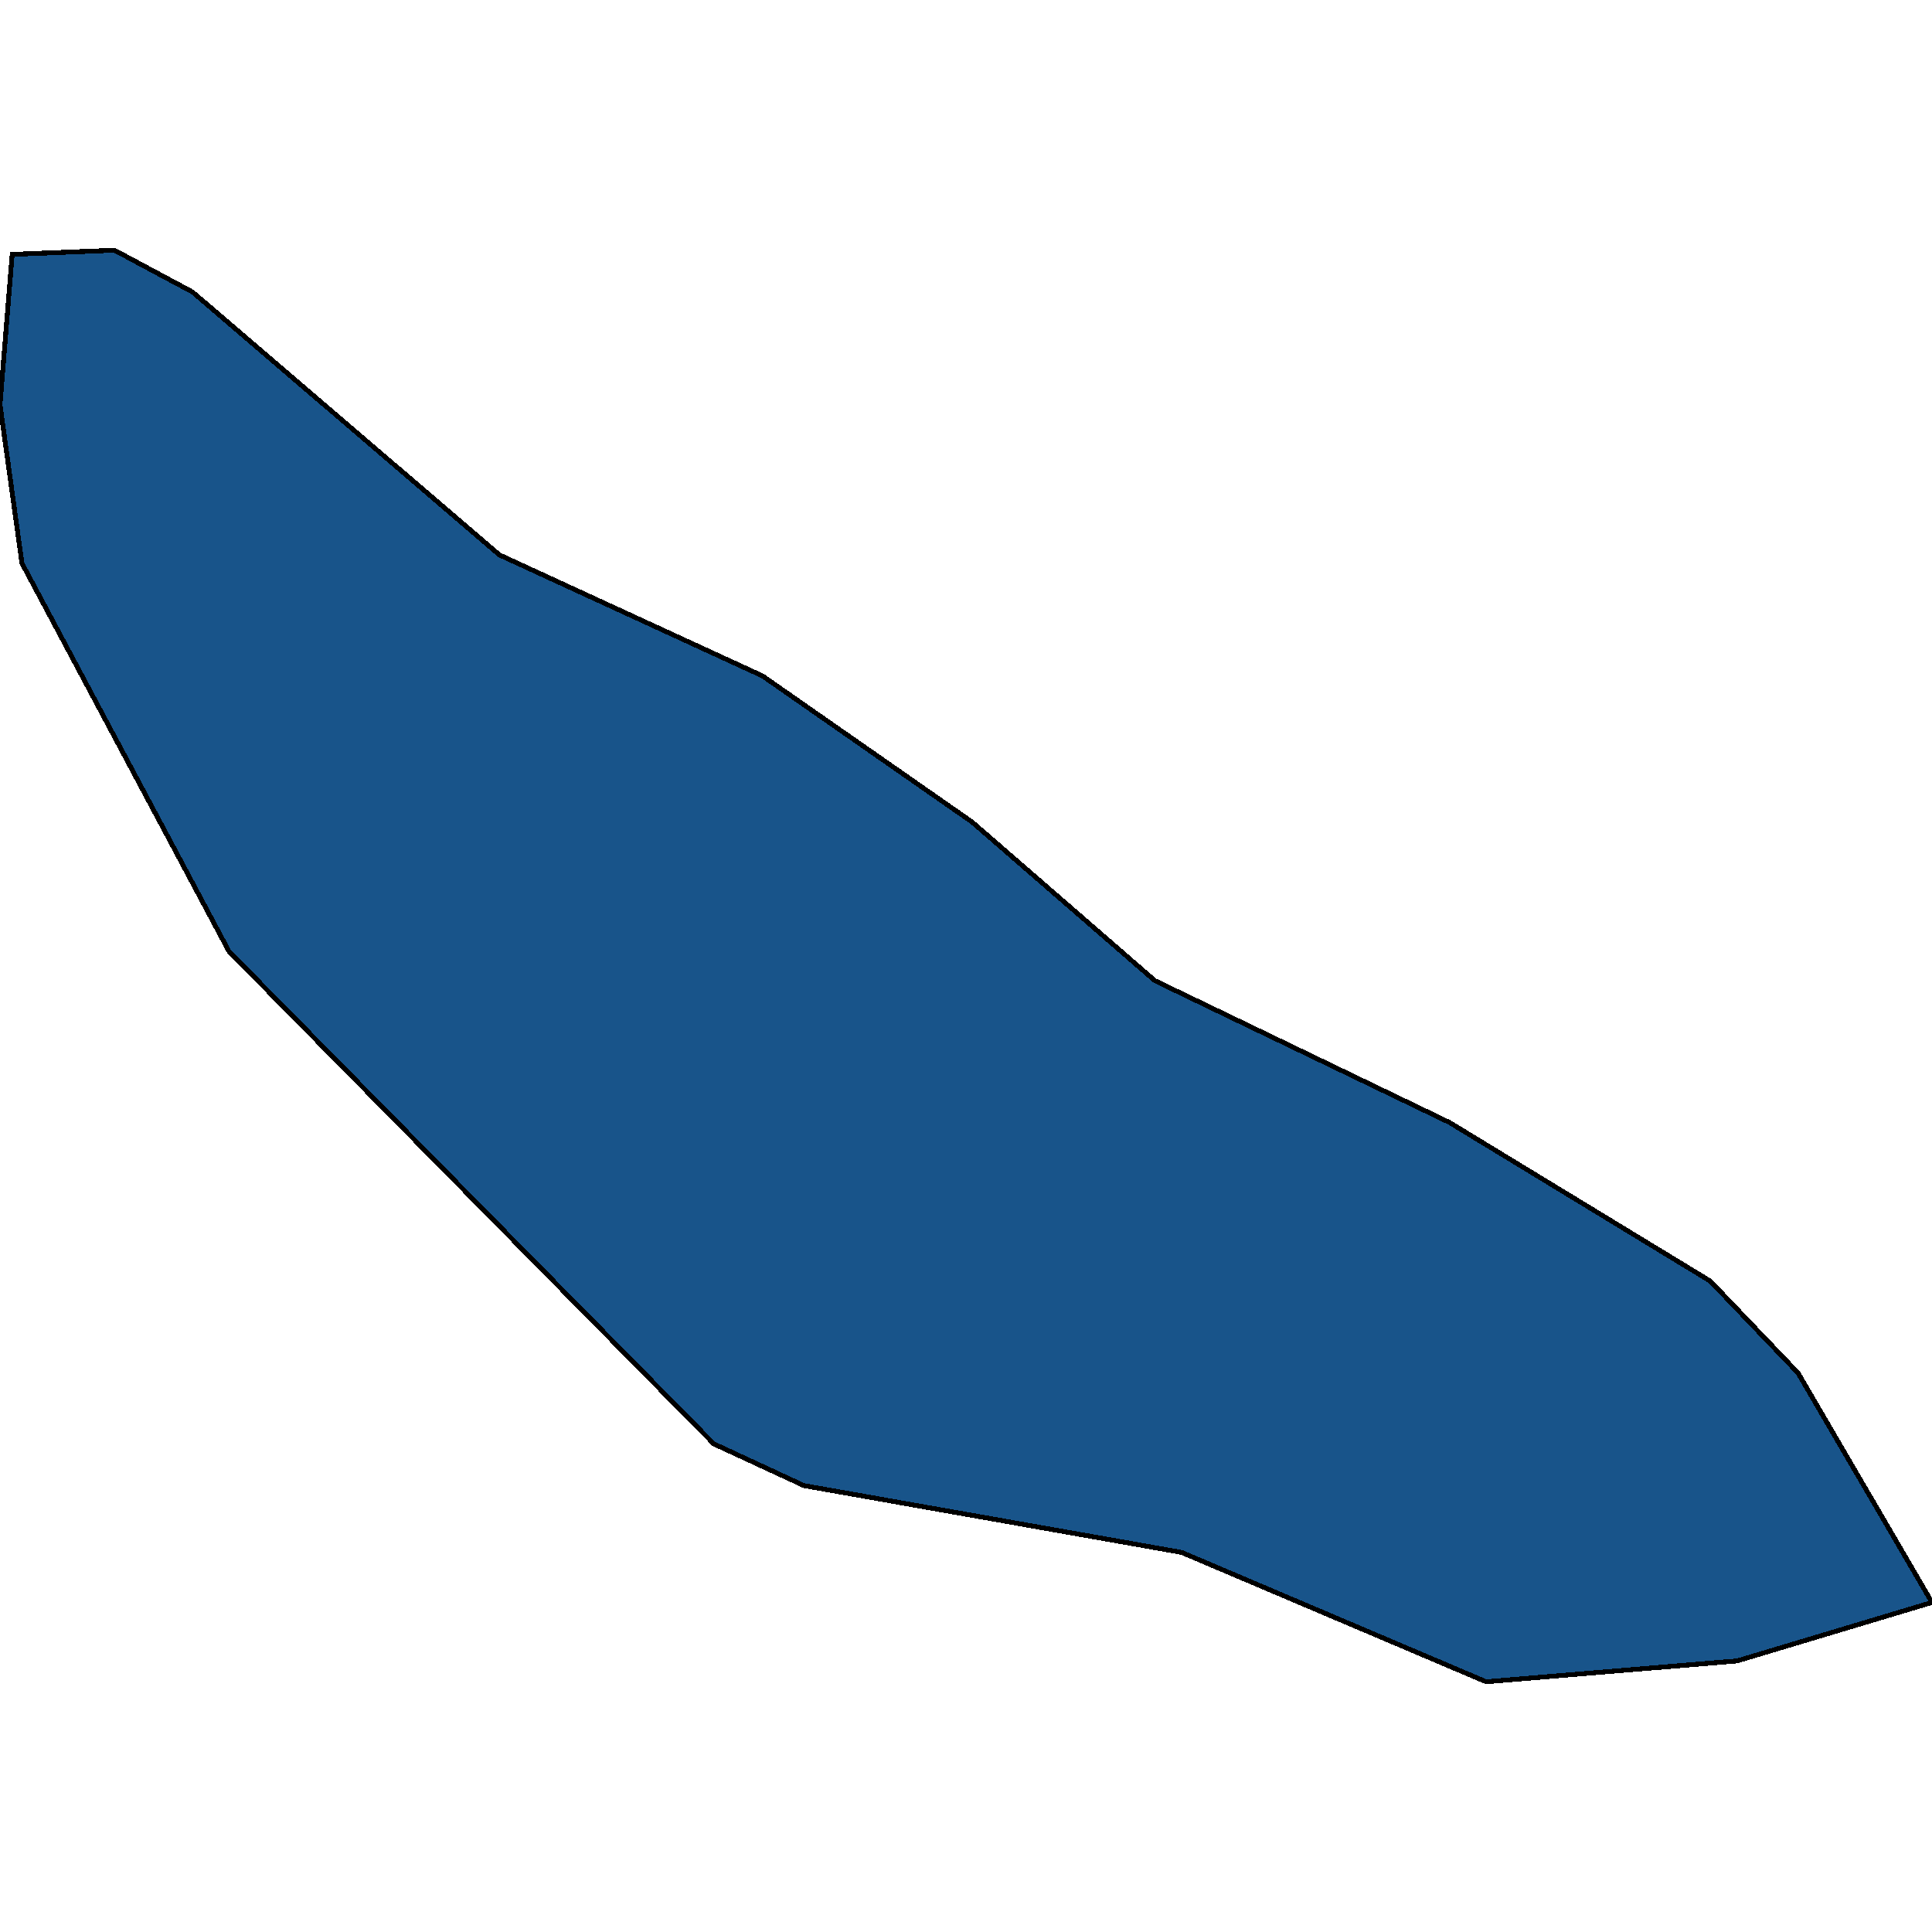 <svg xmlns="http://www.w3.org/2000/svg" width="400" height="400"><path d="m2.522 52.672 21.185-.864 16.142 8.641 63.556 54.44 54.476 25.06 43.38 30.243 37.831 32.835 61.034 29.38 53.972 32.835 18.16 19.01L400 331.774l-40.353 12.097-51.955 4.32-63.051-26.786-78.185-13.825-18.663-8.64L47.415 196.978 4.54 116.617 0 83.781Z" style="stroke:#000;fill:#18548a;shape-rendering:crispEdges;stroke-width:1px"/></svg>